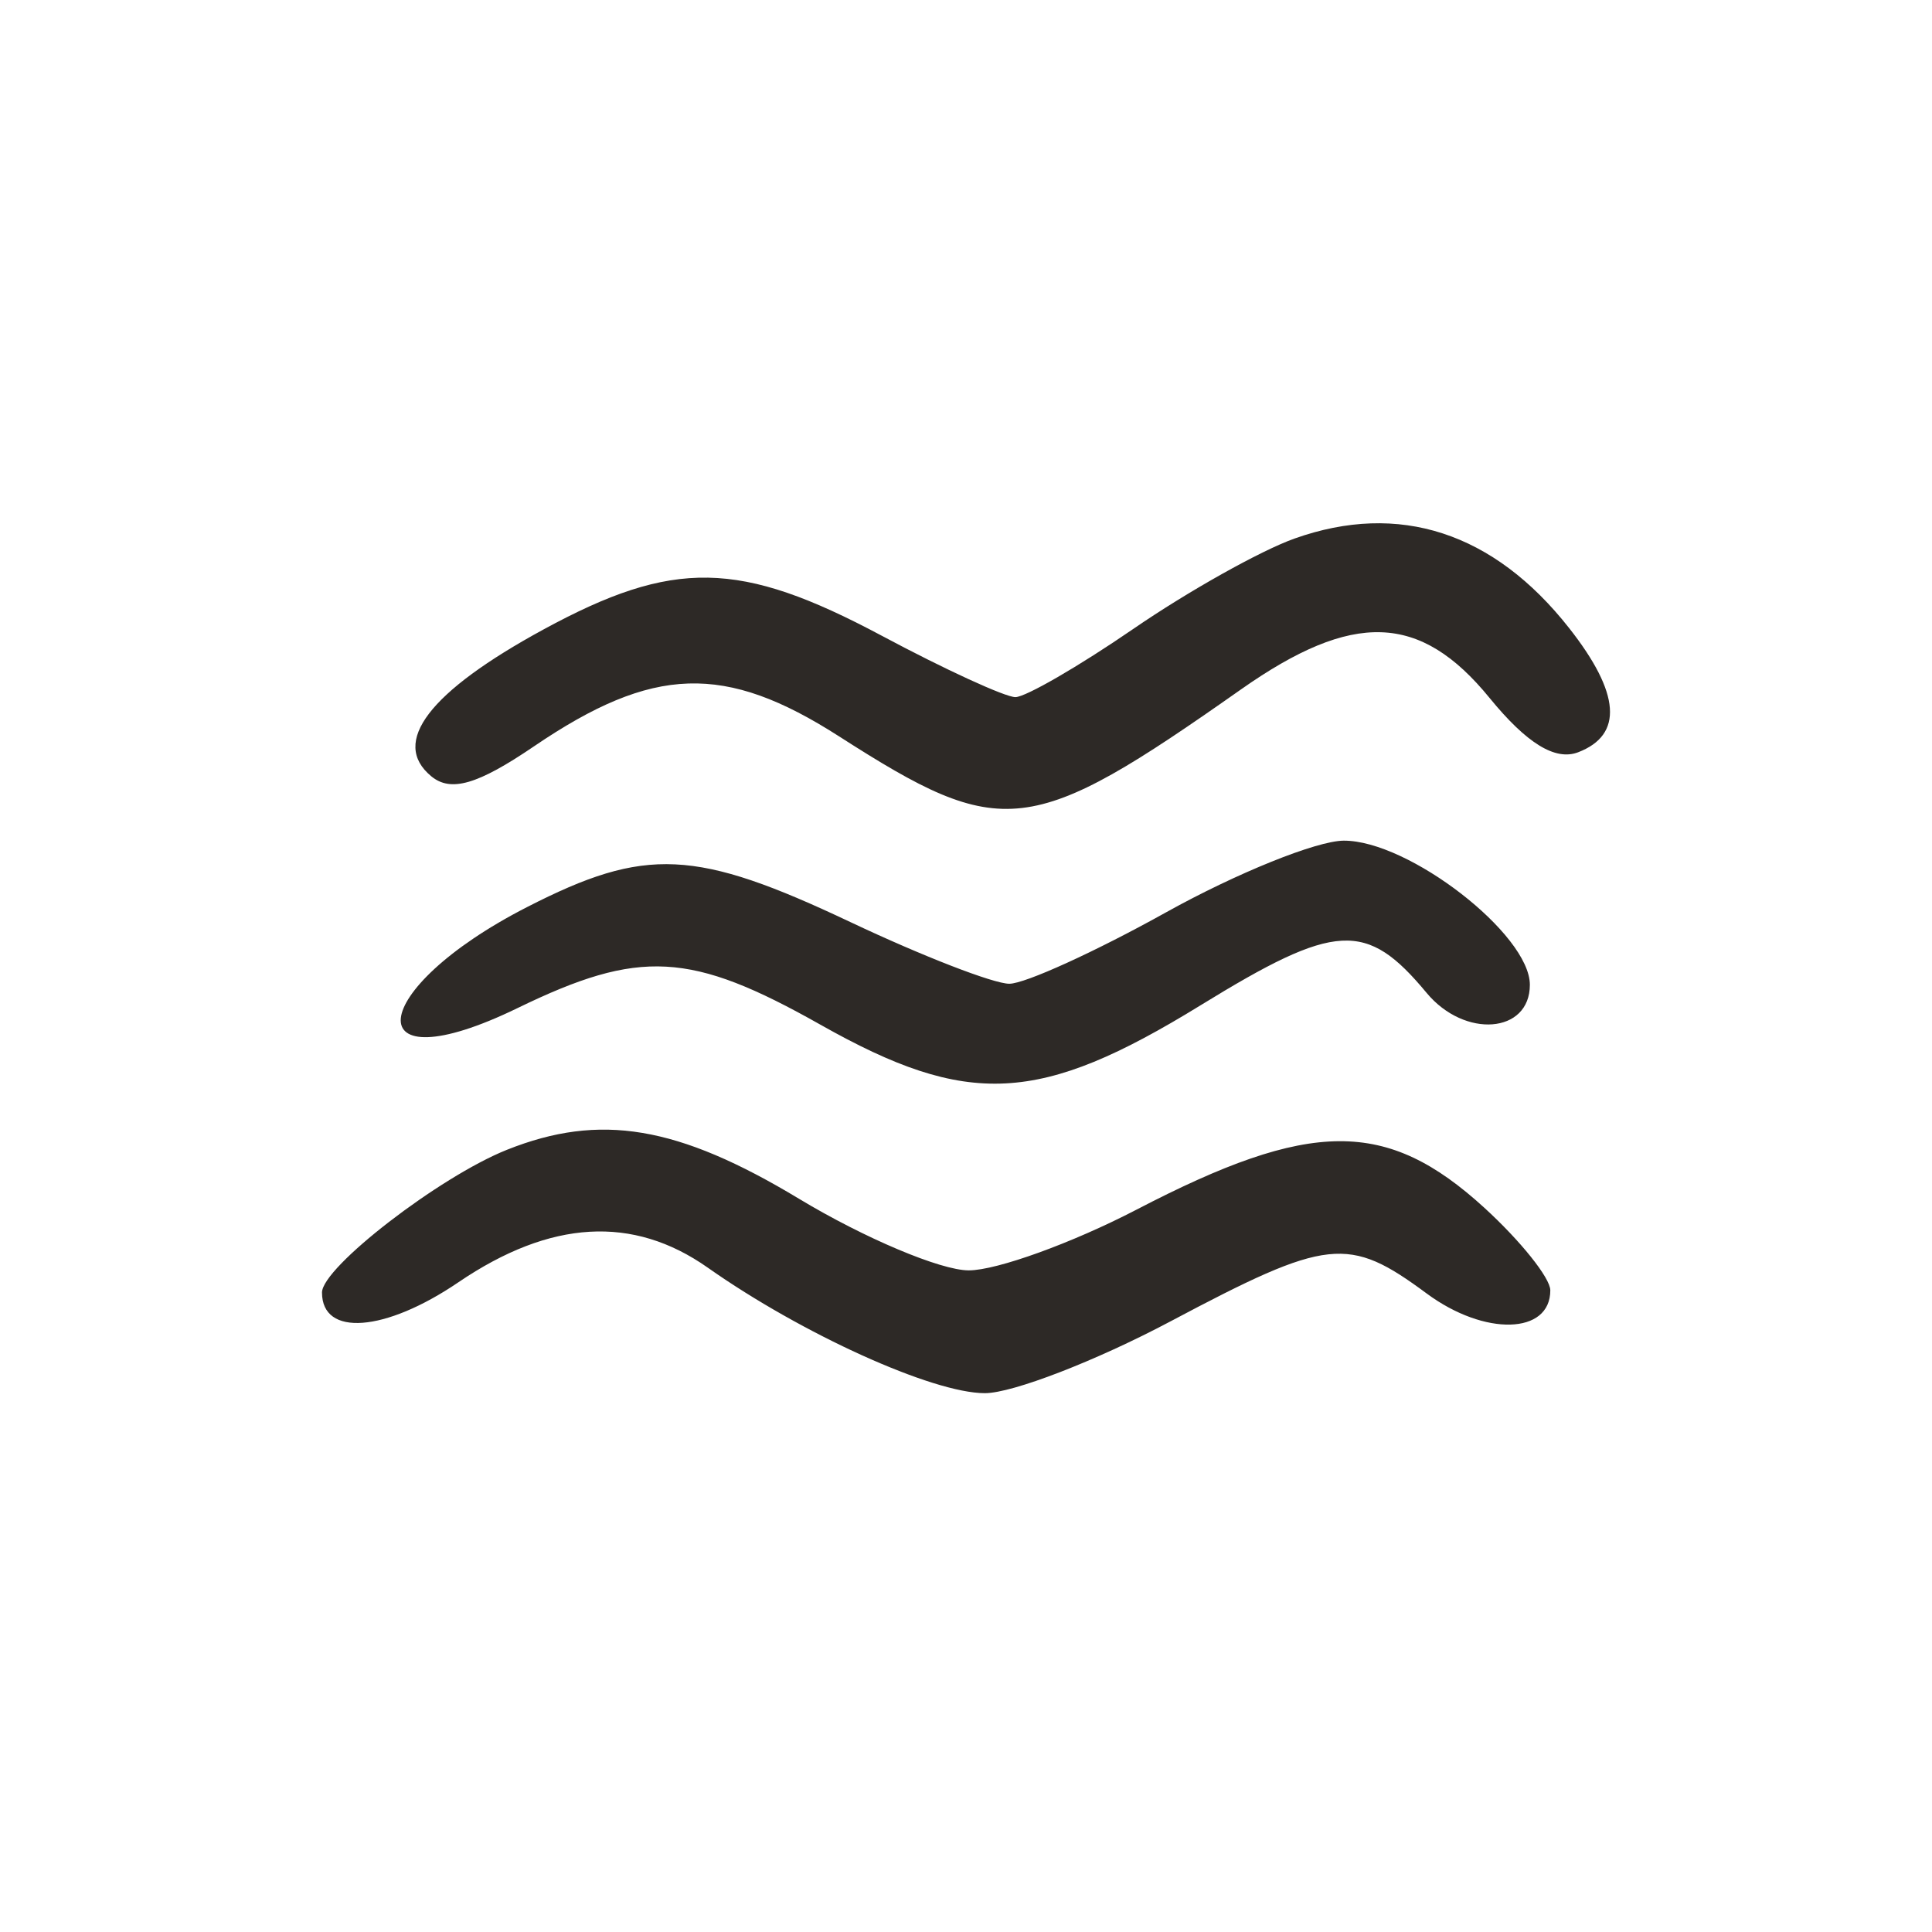 <?xml version="1.0" encoding="UTF-8"?> <svg xmlns="http://www.w3.org/2000/svg" width="48" height="48" viewBox="0 0 48 48" fill="none"><g clip-path="url(#clip0_296_634)"><path fill-rule="evenodd" clip-rule="evenodd" d="M32.16 13.381C31.32 13.68 29.521 14.688 28.161 15.622C26.801 16.556 25.48 17.32 25.227 17.32C24.973 17.32 23.478 16.634 21.906 15.794C18.379 13.912 16.732 13.882 13.501 15.64C10.659 17.187 9.698 18.443 10.713 19.285C11.2 19.689 11.867 19.495 13.272 18.539C16.227 16.532 18.007 16.474 20.847 18.295C24.911 20.9 25.581 20.822 30.831 17.129C33.615 15.171 35.284 15.228 37.007 17.339C37.931 18.471 38.641 18.907 39.208 18.69C40.334 18.258 40.259 17.224 38.986 15.606C37.112 13.223 34.758 12.456 32.16 13.381ZM28.972 22.666C27.219 23.642 25.466 24.441 25.076 24.441C24.686 24.441 22.916 23.754 21.143 22.916C17.281 21.088 16.039 21.029 13.099 22.534C9.068 24.596 8.836 26.999 12.857 25.046C15.894 23.57 17.16 23.639 20.383 25.458C24.052 27.529 25.825 27.438 29.828 24.976C33.189 22.909 33.948 22.867 35.443 24.667C36.388 25.806 38.009 25.679 38.009 24.467C38.009 23.21 34.996 20.878 33.383 20.886C32.71 20.89 30.725 21.691 28.972 22.666ZM12.593 28.567C10.918 29.236 8 31.487 8 32.112C8 33.216 9.565 33.098 11.39 31.857C13.675 30.305 15.725 30.185 17.585 31.495C19.925 33.143 23.171 34.613 24.468 34.613C25.155 34.613 27.227 33.812 29.073 32.833C33 30.75 33.498 30.696 35.449 32.139C36.886 33.201 38.517 33.158 38.517 32.057C38.517 31.753 37.78 30.831 36.878 30.007C34.45 27.789 32.57 27.799 28.239 30.052C26.642 30.882 24.765 31.562 24.068 31.562C23.371 31.562 21.473 30.761 19.851 29.783C16.838 27.966 14.909 27.643 12.593 28.567Z" fill="#2D2926"></path></g><defs><clipPath id="clip0_296_634"><rect width="48" height="48" fill="white"></rect></clipPath></defs></svg> 